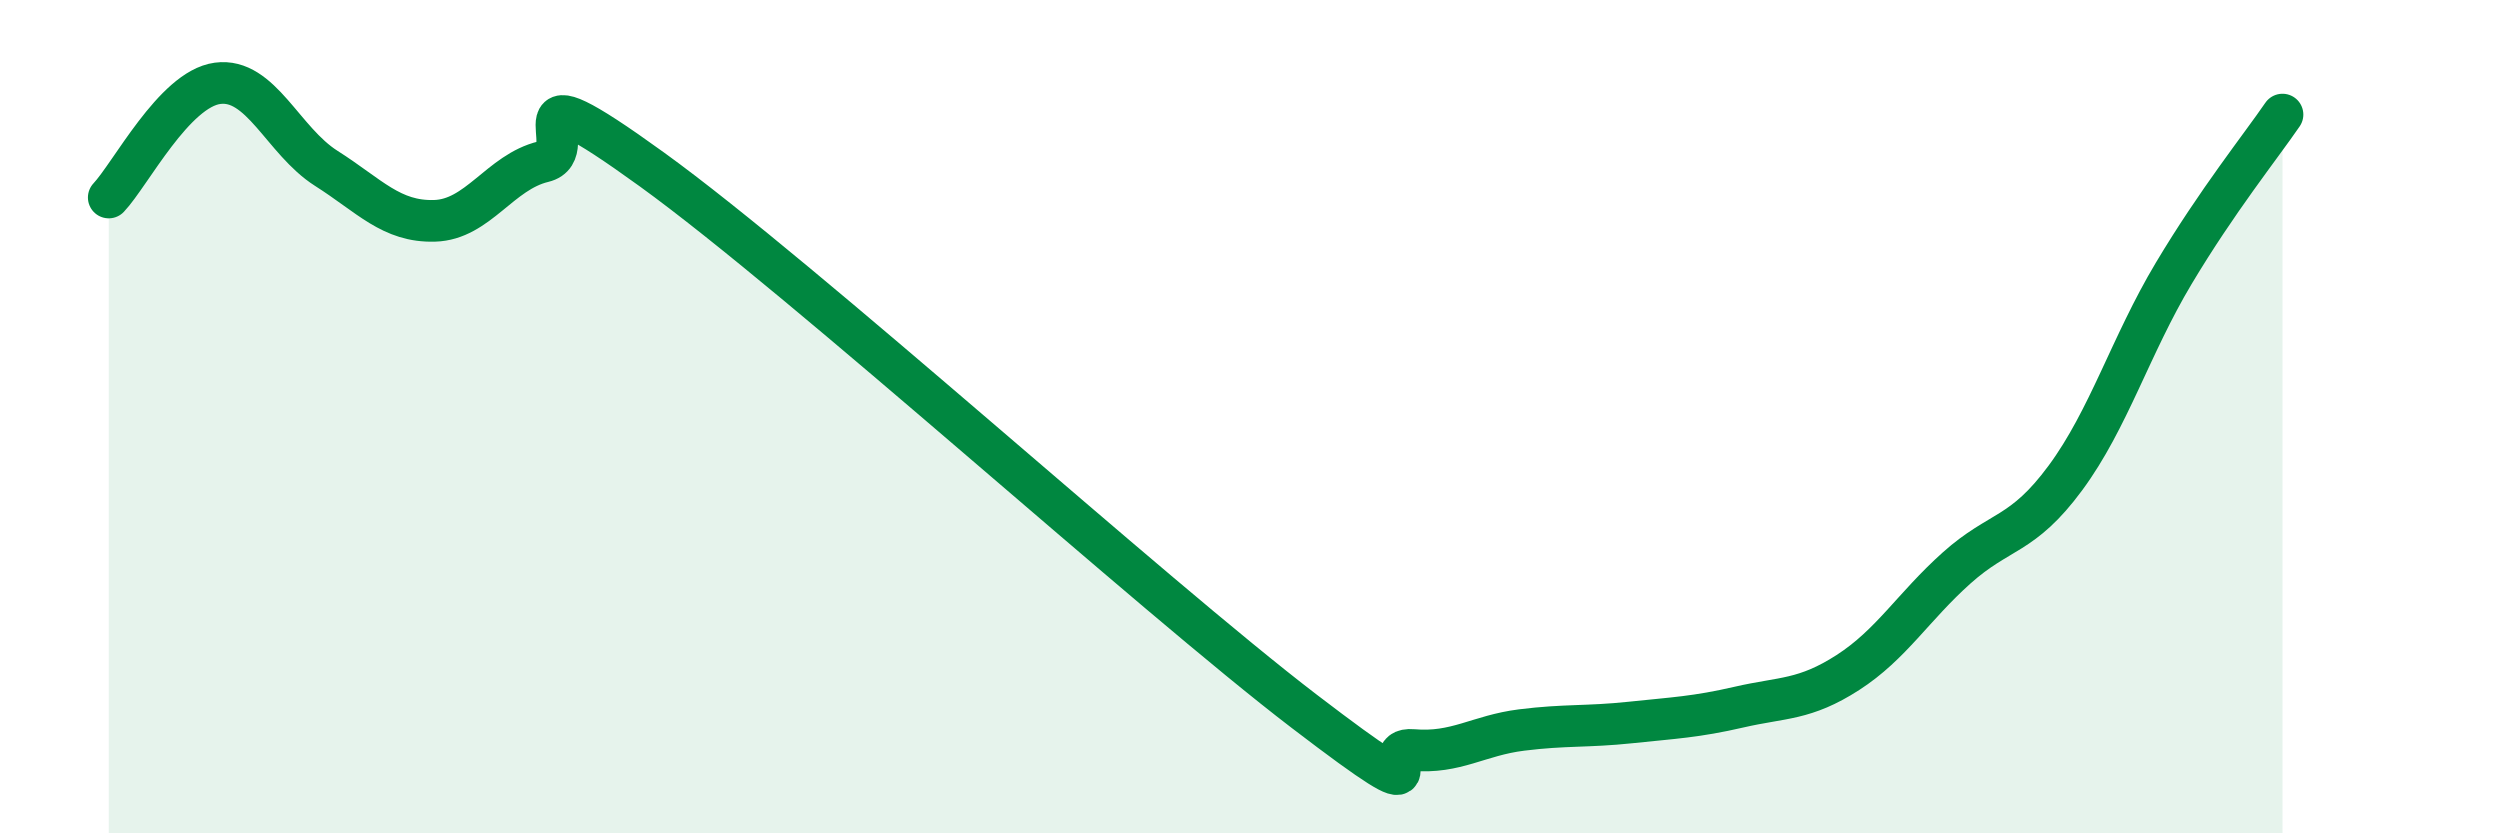 
    <svg width="60" height="20" viewBox="0 0 60 20" xmlns="http://www.w3.org/2000/svg">
      <path
        d="M 2.61,4.74 C 3.13,4.19 4.18,2.14 5.22,2 C 6.26,1.86 6.79,3.38 7.83,4.04 C 8.87,4.7 9.39,5.33 10.43,5.3 C 11.47,5.27 12,4.13 13.04,3.88 C 14.08,3.63 12,1.43 15.65,4.07 C 19.3,6.71 27.65,14.28 31.3,17.07 C 34.95,19.86 32.87,17.91 33.91,18 C 34.95,18.09 35.48,17.65 36.52,17.52 C 37.56,17.39 38.09,17.45 39.13,17.34 C 40.17,17.23 40.7,17.21 41.74,16.97 C 42.78,16.73 43.31,16.81 44.35,16.14 C 45.39,15.47 45.92,14.56 46.96,13.63 C 48,12.7 48.53,12.88 49.57,11.47 C 50.61,10.06 51.13,8.3 52.17,6.56 C 53.21,4.82 54.26,3.51 54.78,2.75L54.78 20L2.61 20Z"
        fill="#008740"
        opacity="0.1"
        stroke-linecap="round"
        stroke-linejoin="round"
      />
      <path
        d="M 2.61,4.74 C 3.13,4.19 4.18,2.14 5.22,2 C 6.26,1.86 6.79,3.38 7.83,4.04 C 8.87,4.7 9.39,5.33 10.43,5.3 C 11.47,5.27 12,4.13 13.04,3.88 C 14.08,3.63 12,1.43 15.65,4.07 C 19.3,6.71 27.65,14.28 31.3,17.07 C 34.95,19.86 32.87,17.91 33.91,18 C 34.95,18.09 35.48,17.65 36.52,17.52 C 37.56,17.39 38.09,17.45 39.13,17.34 C 40.17,17.23 40.7,17.21 41.74,16.97 C 42.78,16.73 43.31,16.81 44.35,16.14 C 45.39,15.47 45.92,14.56 46.96,13.63 C 48,12.7 48.53,12.88 49.57,11.47 C 50.61,10.06 51.13,8.3 52.17,6.56 C 53.21,4.82 54.26,3.51 54.78,2.75"
        stroke="#008740"
        stroke-width="1"
        fill="none"
        stroke-linecap="round"
        stroke-linejoin="round"
      />
    </svg>
  